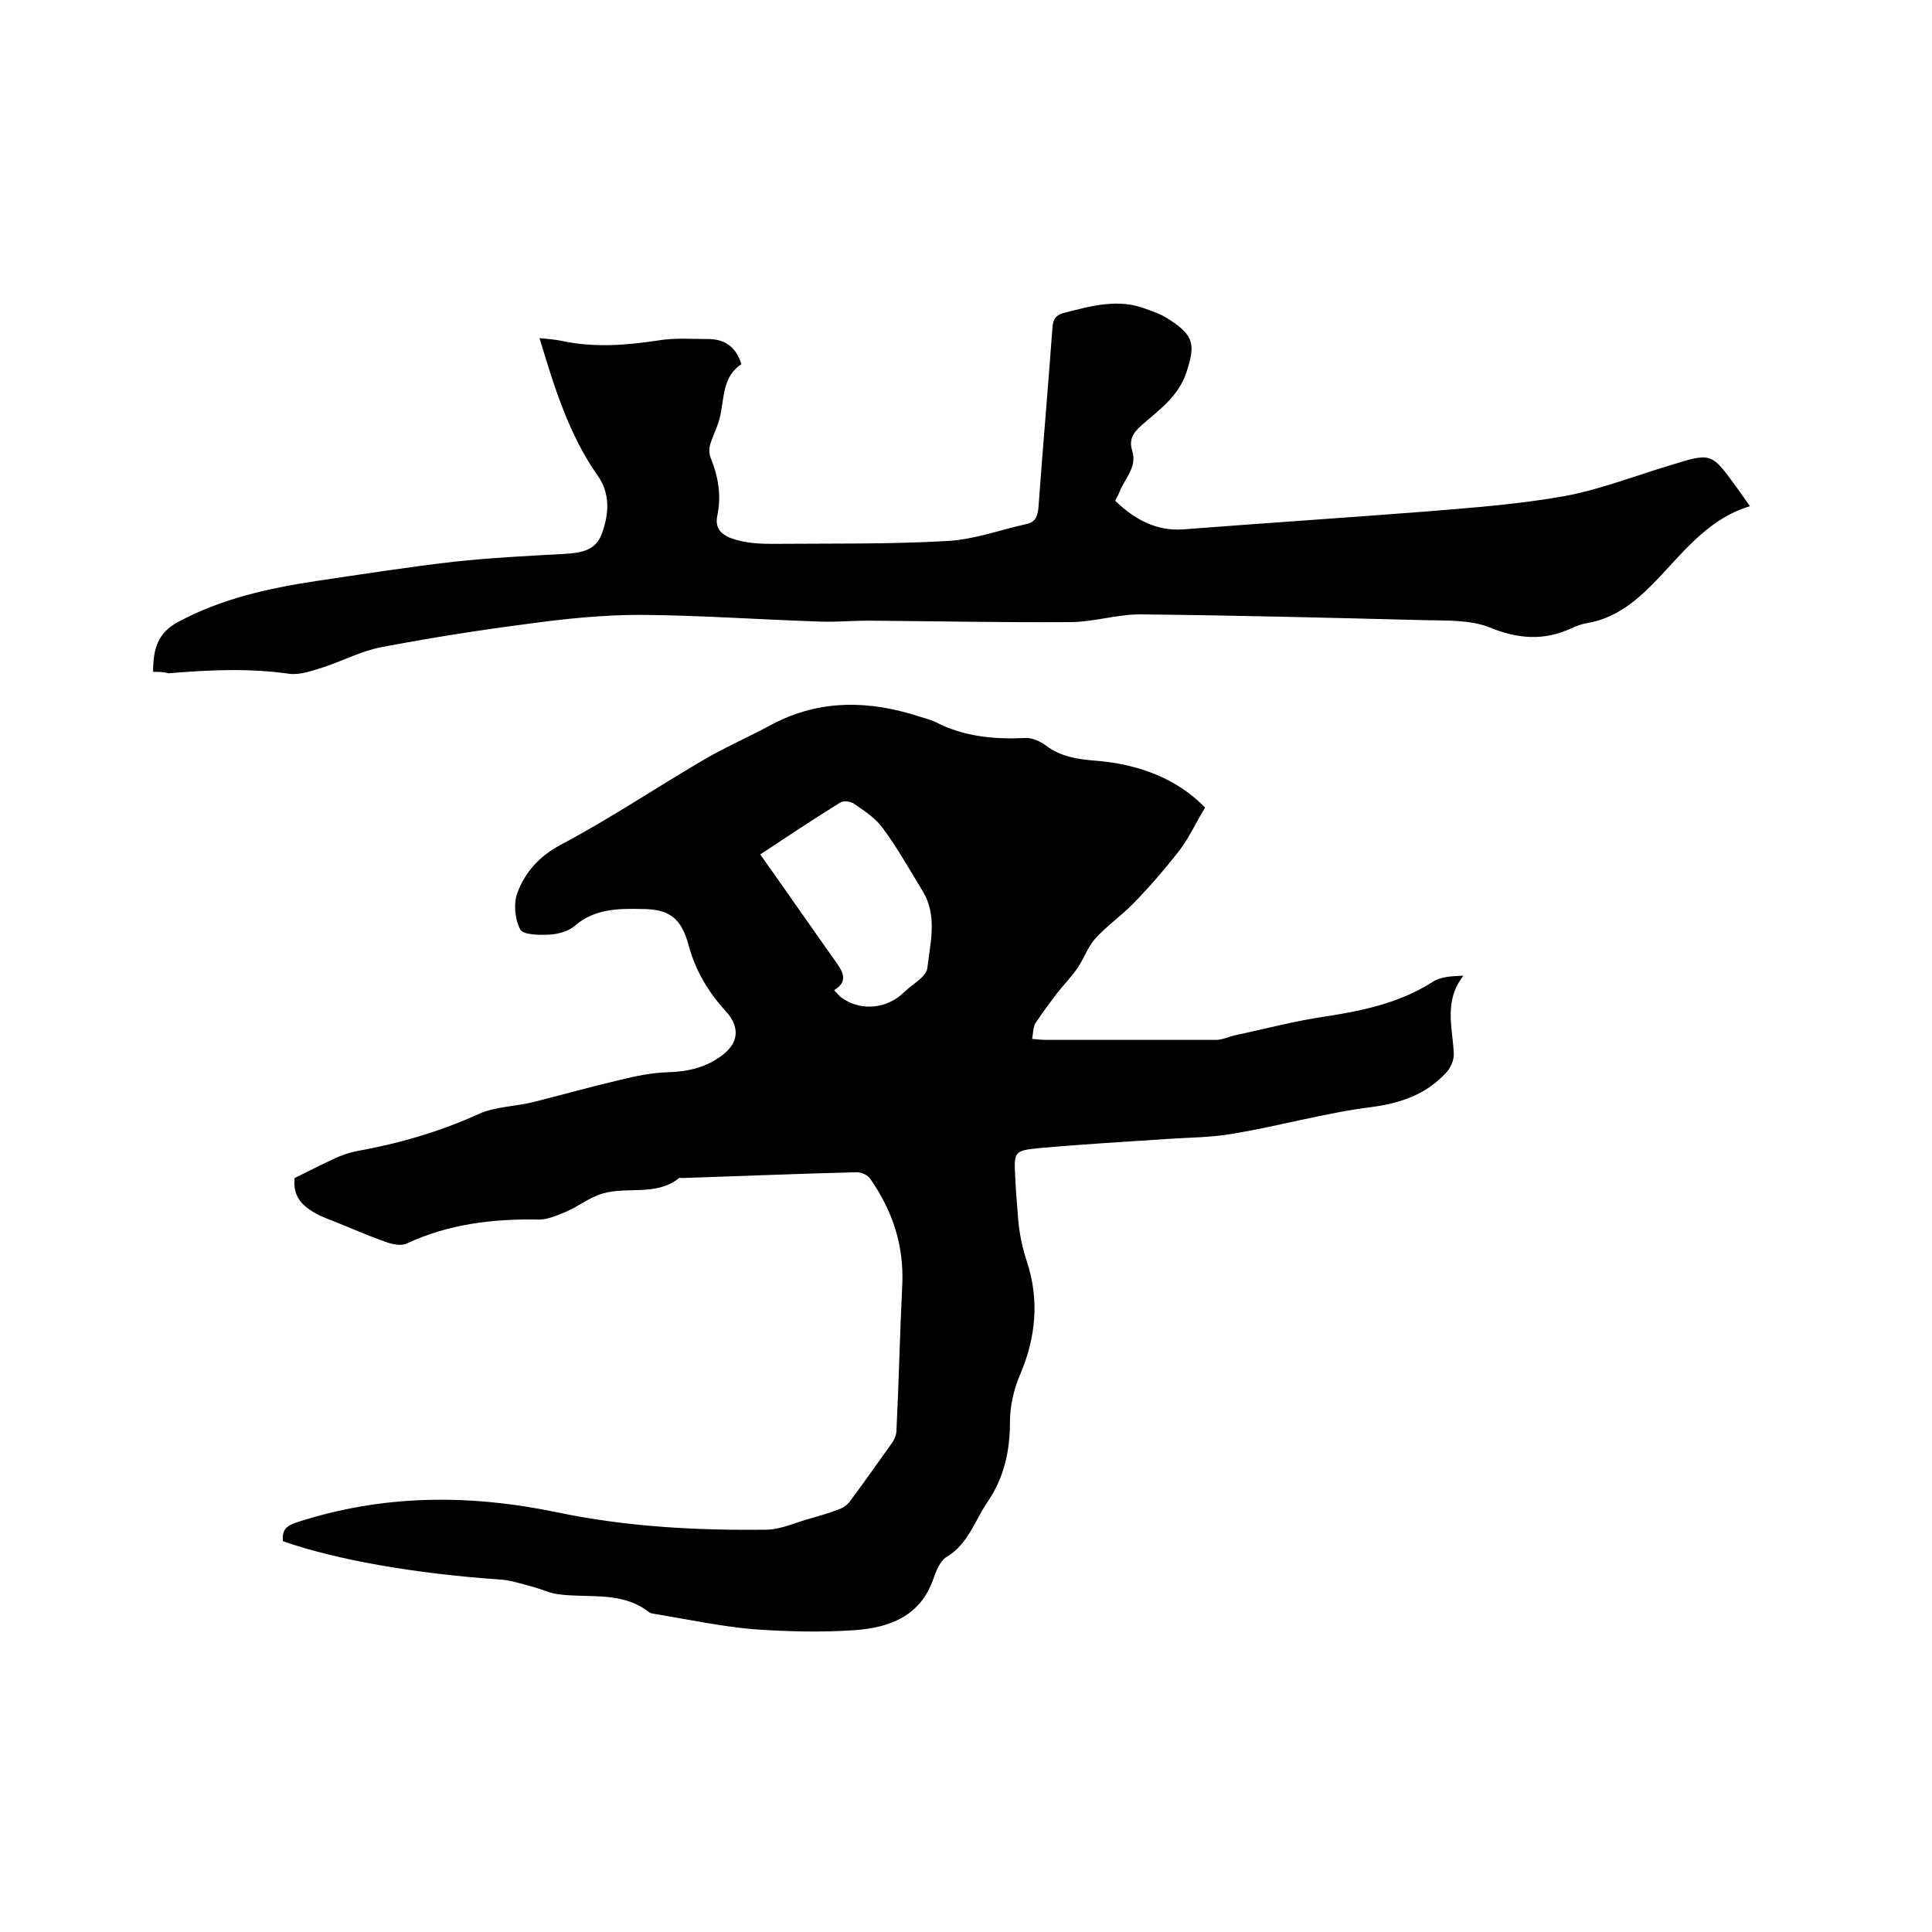 <svg enable-background="new 0 0 400 400" viewBox="0 0 400 400" xmlns="http://www.w3.org/2000/svg"><path d="m61 243.9c3.2-1.6 5.8-2.9 8.4-4.1 1.3-.6 2.7-1.1 4.1-1.4 8.9-1.6 17.4-4 25.7-7.8 3.4-1.5 7.4-1.5 11.1-2.4 6-1.5 12-3.2 18-4.6 3.2-.8 6.6-1.5 9.9-1.6 4.2-.1 8-1 11.3-3.5 3.5-2.6 3.7-5.9.8-9.1-3.6-3.9-6.3-8.4-7.7-13.6-1.5-5.6-3.9-7.6-9.7-7.6-4.8-.1-9.7-.1-13.8 3.4-1.3 1.2-3.5 1.8-5.3 1.9-2.1.1-5.5.1-6.1-1.1-1.1-2-1.4-5.3-.6-7.5 1.6-4.3 4.5-7.6 9-10 10-5.3 19.4-11.6 29.1-17.3 4.7-2.8 9.8-5 14.6-7.6 10-5.3 20.3-5 30.7-1.6 1 .3 2.1.6 3 1 5.9 3.1 12.2 3.7 18.8 3.4 1.4-.1 3.1.7 4.3 1.6 3.1 2.3 6.5 2.8 10.3 3.1 8.8.7 16.8 3.7 22.6 9.7-2 3.3-3.4 6.4-5.4 9-2.9 3.7-6 7.3-9.3 10.7-2.6 2.7-5.7 4.8-8.1 7.5-1.5 1.7-2.3 4.1-3.6 6s-2.9 3.5-4.3 5.3c-1.5 2-3 4-4.4 6.1-.5.8-.5 2-.7 3.3 1.2.1 2.1.2 3.1.2h34.9c1.4 0 2.8-.7 4.2-1 6.1-1.3 12.1-2.9 18.2-3.8 7.9-1.2 15.6-2.8 22.5-7.2 1.7-1.1 3.9-1.2 6.4-1.3-4.2 5.3-2.2 10.9-2 16.3 0 1.3-.7 2.9-1.7 3.9-4.1 4.4-9.3 6.2-15.3 7-9.6 1.2-19 3.9-28.6 5.5-4.5.8-9 .8-13.6 1.1-8.9.6-17.7 1.1-26.6 1.9-5.3.5-5.3.8-5 6.1.1 2.4.3 4.9.5 7.3.2 3.5.8 6.7 1.9 10.1 2.6 7.8 1.9 15.7-1.4 23.4-1.3 3-2.1 6.5-2.1 9.8 0 6-1.2 11.5-4.6 16.5-2.7 3.9-4 8.8-8.6 11.5-1.3.8-2.1 2.9-2.7 4.6-2.7 7.7-9.2 10-16.2 10.5s-14.2.3-21.2-.2c-6.7-.6-13.3-2-19.9-3.1-.5-.1-1.1-.1-1.5-.4-5.6-4.4-12.3-2.9-18.6-3.7-1.9-.2-3.7-1.1-5.6-1.6-2.3-.6-4.6-1.4-7-1.5-17.2-1.2-33.4-4-44.6-7.9-.3-2.2.6-3.2 2.8-3.9 17.8-5.8 35.6-5.9 53.9-2.1 14.3 3 28.9 3.8 43.6 3.6 2.9-.1 5.9-1.5 8.8-2.3 2.1-.6 4.2-1.2 6.2-2 .8-.3 1.6-.9 2.1-1.6 2.9-3.9 5.7-7.9 8.5-11.8.6-.8 1.1-1.9 1.1-2.8.5-10 .7-20.1 1.2-30.1.4-8.2-2-15.4-6.6-22-.5-.8-1.8-1.4-2.8-1.4-12.1.3-24.1.8-36.2 1.2-.2 0-.5-.1-.6 0-4.7 3.8-10.7 1.7-15.8 3.2-2.8.8-5.2 2.8-7.9 3.9-1.7.7-3.6 1.5-5.3 1.5-9.5-.2-18.7.9-27.5 5-1.1.5-3 .1-4.3-.4-4.3-1.5-8.4-3.4-12.6-5-4.9-2.1-6.6-4.5-6.2-8.2zm111.7-38.9c.7.7 1.1 1.3 1.6 1.6 3.9 2.8 9.3 2.3 12.8-1.1 1.7-1.7 4.7-3.2 4.9-5.1.6-5.2 2.1-10.7-.9-15.8-2.7-4.4-5.2-8.9-8.3-13.1-1.5-2.1-3.8-3.6-6-5.1-.7-.5-2.2-.7-2.9-.2-5.5 3.4-10.9 7-16.5 10.7 5.4 7.6 10.5 15 15.7 22.3 1.4 2 2.6 4-.4 5.8z"/><path d="m31.7 139.1c0-4.7.9-8.1 5.3-10.4 9-4.8 18.6-6.9 28.4-8.4 9.5-1.4 19-2.9 28.6-4 7.4-.8 15-1.2 22.5-1.6 3.4-.2 6.8-.5 8.1-4.2 1.5-4.1 1.8-8.3-.9-12.1-5.9-8.4-8.9-18.1-12-28.4 1.9.2 3.4.3 4.7.6 6.6 1.4 13.2.9 19.8-.1 3.5-.6 7.1-.3 10.7-.3 3.3.1 5.5 1.7 6.6 5.2-4 2.6-3.5 7.1-4.5 11.2-.5 1.9-1.4 3.6-2 5.5-.2.8-.2 1.8.1 2.6 1.6 3.9 2.3 7.9 1.4 12.1-.7 3.4 2 4.5 4.4 5.1 2.3.6 4.8.7 7.2.7 12-.1 24.1.1 36.1-.6 5.5-.3 10.9-2.3 16.3-3.5 1.9-.4 2.3-1.6 2.5-3.4.9-12.5 2-24.9 2.9-37.3.1-1.9.9-2.7 2.7-3.1 5.5-1.4 10.9-2.9 16.5-.8 1.7.6 3.4 1.2 4.9 2.2 5.3 3.4 5.5 5.3 3.6 11.1-1.7 5-5.7 7.7-9.3 10.9-1.7 1.5-2.6 2.9-1.9 5.2 1.1 3.4-1.5 5.7-2.6 8.5-.2.6-.6 1.1-.9 1.9 4 3.8 8.4 6.3 14.1 5.9 16.8-1.3 33.5-2.4 50.3-3.7 9.6-.8 19.2-1.5 28.7-3.2 7.4-1.4 14.6-4.2 21.9-6.4 8.4-2.6 8.4-2.6 13.5 4.4.9 1.2 1.7 2.4 2.9 4.1-9.2 2.8-14.3 10.3-20.5 16.5-3.7 3.7-7.8 6.8-13.2 7.7-1.1.2-2.3.6-3.3 1.1-5.7 2.6-11 2.2-16.9-.2-4-1.6-8.9-1.4-13.4-1.5-19.7-.5-39.3-1-59-1.2-4.8 0-9.6 1.6-14.5 1.6-14 .1-27.9-.2-41.9-.3-3.2 0-6.3.3-9.5.2-12.5-.4-24.9-1.3-37.4-1.4-7.9 0-15.8.8-23.7 1.9-10.1 1.3-20.1 2.9-30.1 4.8-4.1.8-7.9 2.8-11.8 4.1-2.3.7-4.9 1.7-7.2 1.4-8.4-1.2-16.7-.8-25-.1-1-.3-2-.3-3.2-.3z"/></svg>